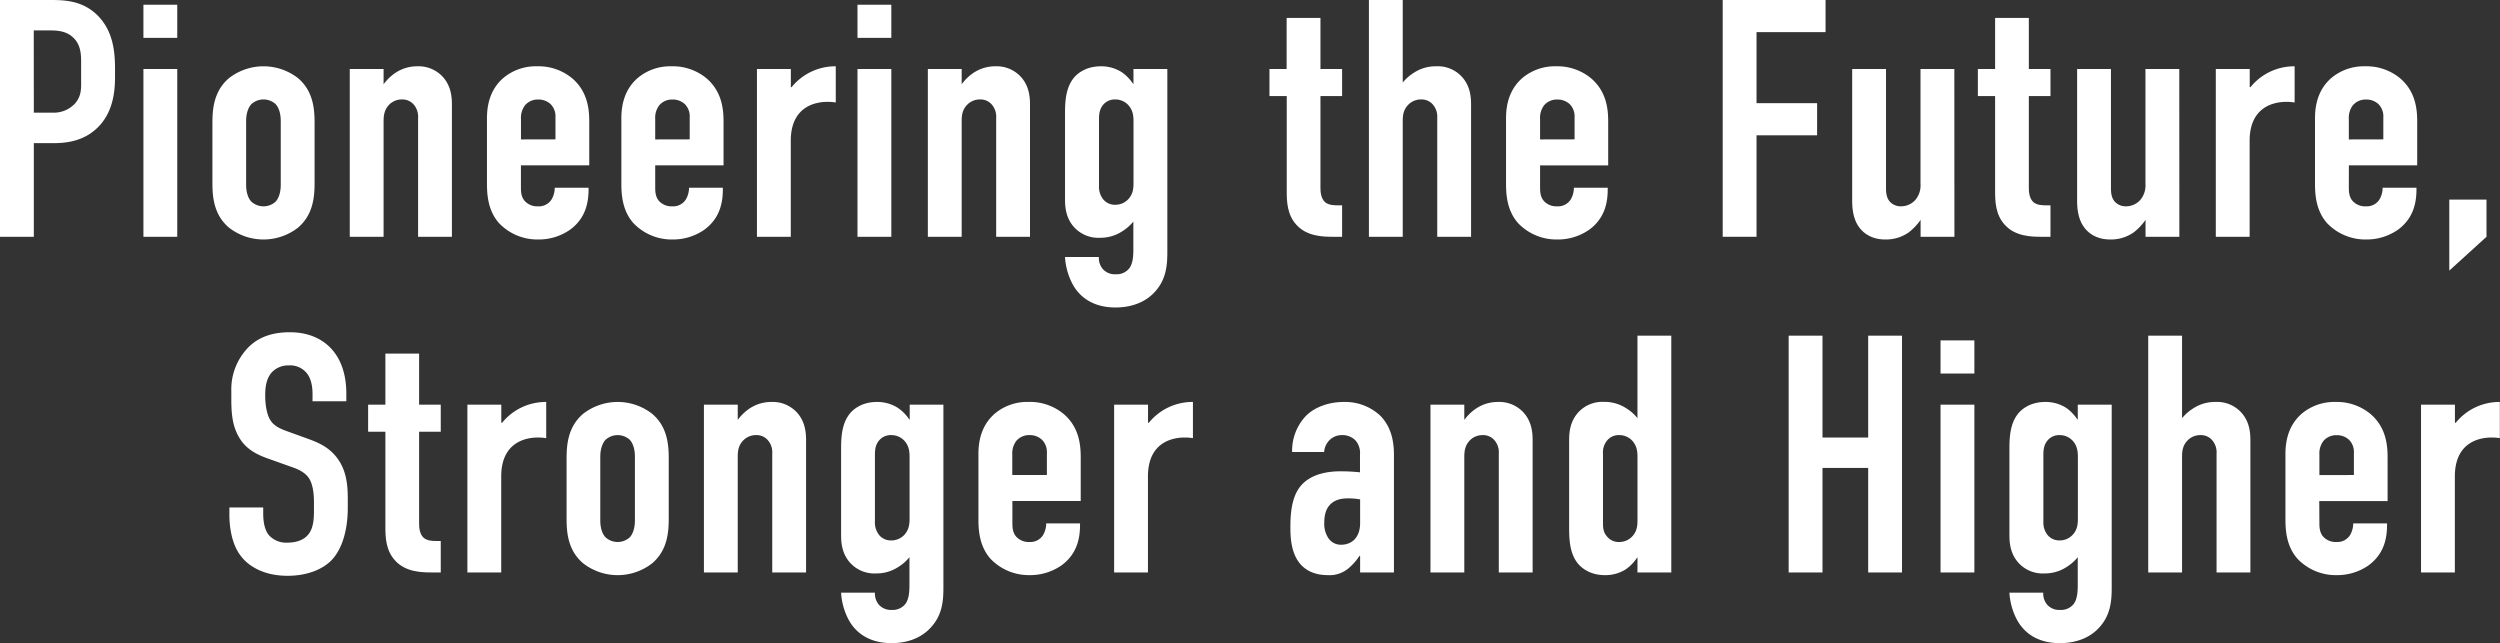 <svg id="レイヤー_1" data-name="レイヤー 1" xmlns="http://www.w3.org/2000/svg" width="960.8" height="247.17" viewBox="0 0 960.8 247.17"><rect x="0" y="0" width="960.8" height="247.17" fill="#333333" stroke="none"/><defs><style>.cls-1{fill:#fff;}</style></defs><path class="cls-1" d="M479.52,626.86H498.9c5.59,0,12.48.26,18.2,6,6,6.11,6.63,14,6.63,20.8v2.6c0,5.07-.52,12.61-5.59,18.46-5.33,6.11-12.35,7.15-17.94,7.15h-7.68v36h-13Zm13,43.29h7a11.21,11.21,0,0,0,8.71-3.38c2.73-3,2.47-6.11,2.47-9.36v-6c0-3.12.13-7.54-3.51-10.53-3-2.47-6.63-2.34-10.14-2.34h-4.56Z" transform="translate(-479.52 -626.86)"/><path class="cls-1" d="M547.64,628.68v12.74h-13V628.68Zm-13,24.7h13v64.48h-13Z" transform="translate(-479.52 -626.86)"/><path class="cls-1" d="M561.16,674.18c0-5.07.39-12.22,6.37-17.29a21.6,21.6,0,0,1,26.52,0c6,5.07,6.37,12.22,6.37,17.29v22.88c0,5.07-.39,12.22-6.37,17.29a21.6,21.6,0,0,1-26.52,0c-6-5.07-6.37-12.22-6.37-17.29Zm26.26-.78c0-3-.78-5.2-1.95-6.5a6.93,6.93,0,0,0-9.36,0c-1.17,1.3-2,3.51-2,6.5v24.44c0,3,.78,5.2,2,6.5a6.93,6.93,0,0,0,9.36,0c1.17-1.3,1.95-3.51,1.95-6.5Z" transform="translate(-479.52 -626.86)"/><path class="cls-1" d="M613.94,653.38h13v5.85c4.68-6.24,10.27-6.89,12.87-6.89a12.66,12.66,0,0,1,9.62,3.77c3.38,3.51,3.77,7.8,3.77,10.92v50.83h-13V672.23a7.13,7.13,0,0,0-1.69-5.2,5.71,5.71,0,0,0-4.55-1.95,6.76,6.76,0,0,0-4.94,2.08c-1.95,2.08-2.08,4.42-2.08,6.5v44.2h-13Z" transform="translate(-479.52 -626.86)"/><path class="cls-1" d="M679.72,698.75c0,2,.13,4,1.69,5.59a6.57,6.57,0,0,0,4.94,1.82,5.75,5.75,0,0,0,5.2-2.73,9,9,0,0,0,1.17-4.42h13v.52c0,4.81-.91,11.18-7.28,15.73a21.08,21.08,0,0,1-12.09,3.64,20.33,20.33,0,0,1-15-6.24c-4.55-5.07-4.68-11.7-4.68-15.6v-24.7c0-4.55.91-10.92,6.37-15.6A19.42,19.42,0,0,1,686,652.34,20.24,20.24,0,0,1,699.48,657c5.72,4.94,6.5,11.44,6.5,16.51v16.9H679.72ZM693,680.42V672a6.66,6.66,0,0,0-1.82-5.07,6.78,6.78,0,0,0-4.81-1.82,6.43,6.43,0,0,0-5.07,2.21,7.89,7.89,0,0,0-1.56,5.2v7.93Z" transform="translate(-479.52 -626.86)"/><path class="cls-1" d="M731.33,698.75c0,2,.13,4,1.69,5.59a6.57,6.57,0,0,0,4.94,1.82,5.75,5.75,0,0,0,5.2-2.73,9,9,0,0,0,1.17-4.42h13v.52c0,4.81-.91,11.18-7.28,15.73A21.08,21.08,0,0,1,738,718.9a20.33,20.33,0,0,1-15-6.24c-4.55-5.07-4.68-11.7-4.68-15.6v-24.7c0-4.55.91-10.92,6.37-15.6a19.42,19.42,0,0,1,12.87-4.42A20.24,20.24,0,0,1,751.09,657c5.72,4.94,6.5,11.44,6.5,16.51v16.9H731.33Zm13.26-18.33V672a6.66,6.66,0,0,0-1.82-5.07,6.78,6.78,0,0,0-4.81-1.82,6.43,6.43,0,0,0-5.07,2.21,7.89,7.89,0,0,0-1.56,5.2v7.93Z" transform="translate(-479.52 -626.86)"/><path class="cls-1" d="M783.46,653.38v6.89l.26.13a21.6,21.6,0,0,1,17-8.06v13.91c-6.24-1-17.29.52-17.29,14.69v36.92h-13V653.38Z" transform="translate(-479.52 -626.86)"/><path class="cls-1" d="M822.07,628.68v12.74h-13V628.68Zm-13,24.7h13v64.48h-13Z" transform="translate(-479.52 -626.86)"/><path class="cls-1" d="M836.11,653.38h13v5.85c4.68-6.24,10.27-6.89,12.87-6.89a12.66,12.66,0,0,1,9.62,3.77c3.38,3.51,3.77,7.8,3.77,10.92v50.83h-13V672.23a7.13,7.13,0,0,0-1.69-5.2,5.71,5.71,0,0,0-4.55-1.95,6.76,6.76,0,0,0-4.94,2.08c-2,2.08-2.08,4.42-2.08,6.5v44.2h-13Z" transform="translate(-479.52 -626.86)"/><path class="cls-1" d="M928.15,653.38v70.46c0,5.2-.52,10.66-4.94,15.34-2.61,2.86-7.42,5.85-15,5.85s-12-3.12-14.44-6c-2.73-3.12-4.68-8.45-4.94-13.39h13a6.6,6.6,0,0,0,1.69,4.81,6.28,6.28,0,0,0,4.81,1.82,6.18,6.18,0,0,0,5.33-2.47c1.17-1.69,1.43-4.29,1.43-6.89V712a17.2,17.2,0,0,1-4.29,3.77,15.25,15.25,0,0,1-8.58,2.47,12.54,12.54,0,0,1-9.62-3.77c-3.38-3.51-3.77-7.8-3.77-10.92V670.67c0-4.16.13-9.49,3-13.39,1-1.43,4.29-4.94,10.79-4.94a14.63,14.63,0,0,1,7.93,2.21A16.34,16.34,0,0,1,915,659.1h.13v-5.72Zm-13,20.28c0-2.08-.13-4.42-2.08-6.5a6.76,6.76,0,0,0-4.94-2.08,5.83,5.83,0,0,0-4.55,1.95c-1.56,1.82-1.69,3.77-1.69,5.85v25.48a7.65,7.65,0,0,0,1.69,5.2,5.83,5.83,0,0,0,4.55,2,6.76,6.76,0,0,0,4.94-2.08c2-2.08,2.08-4.42,2.08-6.5Z" transform="translate(-479.52 -626.86)"/><path class="cls-1" d="M987,633.75v19.63h8.32v10.4H987v35.36c0,1.3.13,4,1.82,5.46,1.43,1.17,3.64,1.17,4.81,1.17h1.69v12.09h-3.51c-3.77,0-10-.13-14-4.55-3.64-3.9-3.77-9.1-3.77-13V663.78H967.4v-10.4H974V633.75Z" transform="translate(-479.52 -626.86)"/><path class="cls-1" d="M1005.62,626.86h13v31.72a17.2,17.2,0,0,1,4.29-3.77,15.25,15.25,0,0,1,8.58-2.47,12.54,12.54,0,0,1,9.62,3.77c3.38,3.51,3.77,7.8,3.77,10.92v50.83h-13V672.23a7.13,7.13,0,0,0-1.69-5.2,5.71,5.71,0,0,0-4.55-1.95,6.76,6.76,0,0,0-4.94,2.08c-2,2.08-2.08,4.42-2.08,6.5v44.2h-13Z" transform="translate(-479.52 -626.86)"/><path class="cls-1" d="M1071.4,698.75c0,2,.13,4,1.69,5.59a6.57,6.57,0,0,0,4.94,1.82,5.75,5.75,0,0,0,5.2-2.73,9,9,0,0,0,1.17-4.42h13v.52c0,4.81-.91,11.18-7.28,15.73A21.08,21.08,0,0,1,1078,718.9a20.33,20.33,0,0,1-15-6.24c-4.55-5.07-4.68-11.7-4.68-15.6v-24.7c0-4.55.91-10.92,6.37-15.6a19.42,19.42,0,0,1,12.87-4.42,20.24,20.24,0,0,1,13.52,4.68c5.72,4.94,6.5,11.44,6.5,16.51v16.9H1071.4Zm13.26-18.33V672a6.66,6.66,0,0,0-1.82-5.07,6.78,6.78,0,0,0-4.81-1.82,6.43,6.43,0,0,0-5.07,2.21,7.89,7.89,0,0,0-1.56,5.2v7.93Z" transform="translate(-479.52 -626.86)"/><path class="cls-1" d="M1141.59,626.86h39.53v12.35h-26.53v27.3h23.28v12.35h-23.28v39h-13Z" transform="translate(-479.52 -626.86)"/><path class="cls-1" d="M1230.64,717.86h-13v-6.5a21.63,21.63,0,0,1-4.55,4.81,15.25,15.25,0,0,1-9,2.73c-5.46,0-8.58-2.6-10.14-4.81-2.08-2.86-2.6-6.76-2.6-9.88V653.38h13V699c0,1.82.13,3.9,1.56,5.46a5.65,5.65,0,0,0,4.16,1.69,7.38,7.38,0,0,0,5.46-2.34,8.58,8.58,0,0,0,2.08-6.24v-44.2h13Z" transform="translate(-479.52 -626.86)"/><path class="cls-1" d="M1259.24,633.75v19.63h8.32v10.4h-8.32v35.36c0,1.3.13,4,1.82,5.46,1.43,1.17,3.64,1.17,4.81,1.17h1.69v12.09h-3.51c-3.77,0-10-.13-14-4.55-3.64-3.9-3.77-9.1-3.77-13V663.78h-6.63v-10.4h6.63V633.75Z" transform="translate(-479.52 -626.86)"/><path class="cls-1" d="M1317.09,717.86h-13v-6.5a21.63,21.63,0,0,1-4.55,4.81,15.25,15.25,0,0,1-9,2.73c-5.46,0-8.58-2.6-10.14-4.81-2.08-2.86-2.6-6.76-2.6-9.88V653.38h13V699c0,1.82.13,3.9,1.56,5.46a5.65,5.65,0,0,0,4.16,1.69,7.38,7.38,0,0,0,5.46-2.34,8.58,8.58,0,0,0,2.08-6.24v-44.2h13Z" transform="translate(-479.52 -626.86)"/><path class="cls-1" d="M1344.13,653.38v6.89l.26.13a21.6,21.6,0,0,1,17-8.06v13.91c-6.24-1-17.29.52-17.29,14.69v36.92h-13V653.38Z" transform="translate(-479.52 -626.86)"/><path class="cls-1" d="M1382.22,698.75c0,2,.13,4,1.69,5.59a6.57,6.57,0,0,0,4.94,1.82,5.75,5.75,0,0,0,5.2-2.73,9,9,0,0,0,1.17-4.42h13v.52c0,4.81-.91,11.18-7.28,15.73a21.08,21.08,0,0,1-12.09,3.64,20.33,20.33,0,0,1-14.95-6.24c-4.55-5.07-4.68-11.7-4.68-15.6v-24.7c0-4.55.91-10.92,6.37-15.6a19.42,19.42,0,0,1,12.87-4.42A20.24,20.24,0,0,1,1402,657c5.72,4.94,6.5,11.44,6.5,16.51v16.9h-26.26Zm13.26-18.33V672a6.66,6.66,0,0,0-1.82-5.07,6.78,6.78,0,0,0-4.81-1.82,6.43,6.43,0,0,0-5.07,2.21,7.89,7.89,0,0,0-1.56,5.2v7.93Z" transform="translate(-479.52 -626.86)"/><path class="cls-1" d="M1435.13,703.56v14.3l-14.3,13v-27.3Z" transform="translate(-479.52 -626.86)"/><path class="cls-1" d="M599.64,778.61c0-2-.13-5.72-2.21-8.32a8.22,8.22,0,0,0-6.89-3,8.69,8.69,0,0,0-6.37,2.47c-2.47,2.6-2.73,6.24-2.73,9.23,0,2.47.39,7,2.08,9.49,1.43,2.21,4,3.25,6,4l7.93,2.86c3.9,1.43,8.45,3.12,11.83,7.8s3.9,10,3.9,15.73V822c0,9.23-2.47,16.25-6.24,20.15-3.38,3.51-9.36,6-16.9,6-9.23,0-15.21-3.77-18.2-7.93-4.16-5.59-4.16-14.17-4.16-15.34v-3h13v2.47c0,2.08.26,5.72,2.08,8.06a8.9,8.9,0,0,0,7.15,3c4.94,0,7.15-1.95,8.19-3.25,1.95-2.47,2.08-6.24,2.08-9v-3.38c0-3.12-.39-7-2.08-9.36s-4.81-3.51-6.24-4l-9.49-3.38c-4.68-1.69-9.36-4-12-10.14-1.82-4.16-1.95-8.71-1.95-13.26v-2.6a23.07,23.07,0,0,1,6.76-16.9c4.29-4.16,9.75-5.59,15.73-5.59,13,0,21.71,8.45,21.71,23.53v3h-13Z" transform="translate(-479.52 -626.86)"/><path class="cls-1" d="M640.59,762.75v19.63h8.32v10.4h-8.32v35.36c0,1.3.13,4,1.82,5.46,1.43,1.17,3.64,1.17,4.81,1.17h1.69v12.09H645.4c-3.77,0-10-.13-14-4.55-3.64-3.9-3.77-9.1-3.77-13V792.78H621v-10.4h6.63V762.75Z" transform="translate(-479.52 -626.86)"/><path class="cls-1" d="M672.18,782.38v6.89l.26.13a21.6,21.6,0,0,1,17-8.06v13.91c-6.24-1-17.29.52-17.29,14.69v36.92h-13V782.38Z" transform="translate(-479.52 -626.86)"/><path class="cls-1" d="M697.27,803.18c0-5.07.39-12.22,6.37-17.29a21.6,21.6,0,0,1,26.52,0c6,5.07,6.37,12.22,6.37,17.29v22.88c0,5.07-.39,12.22-6.37,17.29a21.6,21.6,0,0,1-26.52,0c-6-5.07-6.37-12.22-6.37-17.29Zm26.26-.78c0-3-.78-5.2-1.95-6.5a6.93,6.93,0,0,0-9.36,0c-1.17,1.3-2,3.51-2,6.5v24.44c0,3,.78,5.2,2,6.5a6.93,6.93,0,0,0,9.36,0c1.17-1.3,1.95-3.51,1.95-6.5Z" transform="translate(-479.52 -626.86)"/><path class="cls-1" d="M750.05,782.38h13v5.85c4.68-6.24,10.27-6.89,12.87-6.89a12.66,12.66,0,0,1,9.62,3.77c3.38,3.51,3.77,7.8,3.77,10.92v50.83h-13V801.23a7.13,7.13,0,0,0-1.69-5.2,5.71,5.71,0,0,0-4.55-1.95,6.76,6.76,0,0,0-4.94,2.08c-2,2.08-2.08,4.42-2.08,6.5v44.2h-13Z" transform="translate(-479.52 -626.86)"/><path class="cls-1" d="M842.09,782.38v70.46c0,5.2-.52,10.66-5,15.34-2.59,2.86-7.41,5.85-14.95,5.85s-12-3.12-14.43-6c-2.73-3.12-4.68-8.45-4.94-13.39h13a6.6,6.6,0,0,0,1.69,4.81,6.28,6.28,0,0,0,4.81,1.82,6.18,6.18,0,0,0,5.33-2.47c1.17-1.69,1.44-4.29,1.44-6.89V841a17.25,17.25,0,0,1-4.3,3.77,15.25,15.25,0,0,1-8.58,2.47,12.54,12.54,0,0,1-9.62-3.77c-3.38-3.51-3.77-7.8-3.77-10.92V799.67c0-4.16.13-9.49,3-13.39,1-1.43,4.29-4.94,10.79-4.94a14.66,14.66,0,0,1,7.93,2.21A16.2,16.2,0,0,1,829,788.1h.14v-5.72Zm-13,20.28c0-2.08-.14-4.42-2.08-6.5a6.81,6.81,0,0,0-5-2.08,5.83,5.83,0,0,0-4.55,1.95c-1.56,1.82-1.69,3.77-1.69,5.85v25.48a7.65,7.65,0,0,0,1.69,5.2,5.83,5.83,0,0,0,4.55,2,6.81,6.81,0,0,0,5-2.08c1.94-2.08,2.08-4.42,2.08-6.5Z" transform="translate(-479.52 -626.86)"/><path class="cls-1" d="M868.6,827.75c0,2,.13,4,1.69,5.59a6.57,6.57,0,0,0,4.94,1.82,5.75,5.75,0,0,0,5.2-2.73A9,9,0,0,0,881.6,828h13v.52c0,4.81-.91,11.18-7.28,15.73a21.08,21.08,0,0,1-12.09,3.64,20.33,20.33,0,0,1-15-6.24c-4.55-5.07-4.68-11.7-4.68-15.6v-24.7c0-4.55.91-10.92,6.37-15.6a19.42,19.42,0,0,1,12.87-4.42A20.24,20.24,0,0,1,888.36,786c5.72,4.94,6.5,11.44,6.5,16.51v16.9H868.6Zm13.26-18.33V801A6.66,6.66,0,0,0,880,795.9a6.78,6.78,0,0,0-4.81-1.82,6.43,6.43,0,0,0-5.07,2.21,7.89,7.89,0,0,0-1.56,5.2v7.93Z" transform="translate(-479.52 -626.86)"/><path class="cls-1" d="M920.73,782.38v6.89l.26.13a21.6,21.6,0,0,1,17-8.06v13.91c-6.24-1-17.29.52-17.29,14.69v36.92h-13V782.38Z" transform="translate(-479.52 -626.86)"/><path class="cls-1" d="M1002.24,840.49H1002a21.62,21.62,0,0,1-4.42,4.94A11.2,11.2,0,0,1,990,847.9c-2.6,0-6.63-.39-9.88-3.38-4-3.77-4.68-9.62-4.68-14.82,0-4.68.26-11.7,4-16.12,4.29-5.07,11.57-5.59,15.34-5.59a73.27,73.27,0,0,1,7.41.39v-6.76a7.4,7.4,0,0,0-1.69-5.46,7,7,0,0,0-5.2-2.08,6.68,6.68,0,0,0-5.2,2.34,7.11,7.11,0,0,0-1.69,4.16H976.11a19.42,19.42,0,0,1,5.33-13.91c3.25-3.25,8.58-5.33,14.56-5.33a19.82,19.82,0,0,1,13.91,5.2c4.68,4.68,5.33,10.79,5.33,15.21v45.11h-13Zm0-21.71a28.07,28.07,0,0,0-4.55-.39c-2.08,0-5.2.26-7.28,2.73-1.69,2-1.95,4.68-1.95,6.76a9.83,9.83,0,0,0,1.3,5.33,5.73,5.73,0,0,0,5.2,3c3.9,0,7.28-2.6,7.28-8.32Z" transform="translate(-479.52 -626.86)"/><path class="cls-1" d="M1029.28,782.38h13v5.85c4.68-6.24,10.27-6.89,12.87-6.89a12.66,12.66,0,0,1,9.62,3.77c3.38,3.51,3.77,7.8,3.77,10.92v50.83h-13V801.23a7.13,7.13,0,0,0-1.69-5.2,5.71,5.71,0,0,0-4.55-1.95,6.76,6.76,0,0,0-4.94,2.08c-1.95,2.08-2.08,4.42-2.08,6.5v44.2h-13Z" transform="translate(-479.52 -626.86)"/><path class="cls-1" d="M1108.84,841.14h-.13a16.34,16.34,0,0,1-4.42,4.55,14.66,14.66,0,0,1-7.93,2.21c-6.5,0-9.75-3.51-10.79-4.94-2.86-3.9-3-9.23-3-13.39V796c0-3.12.39-7.41,3.77-10.92a12.54,12.54,0,0,1,9.62-3.77,15.25,15.25,0,0,1,8.58,2.47,17.2,17.2,0,0,1,4.29,3.77V755.86h13v91h-13Zm0-38.48c0-2.08-.13-4.42-2.08-6.5a6.76,6.76,0,0,0-4.94-2.08,5.71,5.71,0,0,0-4.55,1.95,7.13,7.13,0,0,0-1.69,5.2v26.13c0,2.21,0,4,1.69,5.85a5.71,5.71,0,0,0,4.55,1.95,6.76,6.76,0,0,0,4.94-2.08c2-2.08,2.08-4.42,2.08-6.5Z" transform="translate(-479.52 -626.86)"/><path class="cls-1" d="M1179.94,755.86V795h17.56V755.86h13v91h-13V806.69h-17.56v40.17h-13v-91Z" transform="translate(-479.52 -626.86)"/><path class="cls-1" d="M1238.31,757.68v12.74h-13V757.68Zm-13,24.7h13v64.48h-13Z" transform="translate(-479.52 -626.86)"/><path class="cls-1" d="M1291.09,782.38v70.46c0,5.2-.52,10.66-4.94,15.34-2.6,2.86-7.41,5.85-15,5.85s-12-3.12-14.43-6c-2.73-3.12-4.68-8.45-4.94-13.39h13a6.6,6.6,0,0,0,1.69,4.81,6.28,6.28,0,0,0,4.81,1.82,6.18,6.18,0,0,0,5.33-2.47c1.17-1.69,1.43-4.29,1.43-6.89V841a17.2,17.2,0,0,1-4.29,3.77,15.25,15.25,0,0,1-8.58,2.47,12.54,12.54,0,0,1-9.62-3.77c-3.38-3.51-3.77-7.8-3.77-10.92V799.67c0-4.16.13-9.49,3-13.39,1-1.43,4.29-4.94,10.79-4.94a14.66,14.66,0,0,1,7.93,2.21,16.34,16.34,0,0,1,4.42,4.55h.13v-5.72Zm-13,20.28c0-2.08-.13-4.42-2.08-6.5a6.76,6.76,0,0,0-4.94-2.08,5.83,5.83,0,0,0-4.55,1.95c-1.56,1.82-1.69,3.77-1.69,5.85v25.48a7.65,7.65,0,0,0,1.69,5.2,5.83,5.83,0,0,0,4.55,2,6.76,6.76,0,0,0,4.94-2.08c2-2.08,2.08-4.42,2.08-6.5Z" transform="translate(-479.52 -626.86)"/><path class="cls-1" d="M1305.13,755.86h13v31.72a17.2,17.2,0,0,1,4.29-3.77,15.25,15.25,0,0,1,8.58-2.47,12.54,12.54,0,0,1,9.62,3.77c3.38,3.51,3.77,7.8,3.77,10.92v50.83h-13V801.23a7.13,7.13,0,0,0-1.69-5.2,5.71,5.71,0,0,0-4.55-1.95,6.76,6.76,0,0,0-4.94,2.08c-2,2.08-2.08,4.42-2.08,6.5v44.2h-13Z" transform="translate(-479.52 -626.86)"/><path class="cls-1" d="M1370.91,827.75c0,2,.13,4,1.69,5.59a6.57,6.57,0,0,0,4.94,1.82,5.75,5.75,0,0,0,5.2-2.73,9,9,0,0,0,1.17-4.42h13v.52c0,4.81-.91,11.18-7.28,15.73a21.08,21.08,0,0,1-12.09,3.64,20.33,20.33,0,0,1-15-6.24c-4.55-5.07-4.68-11.7-4.68-15.6v-24.7c0-4.55.91-10.92,6.37-15.6a19.42,19.42,0,0,1,12.87-4.42,20.24,20.24,0,0,1,13.52,4.68c5.72,4.94,6.5,11.44,6.5,16.51v16.9h-26.26Zm13.26-18.33V801a6.66,6.66,0,0,0-1.82-5.07,6.78,6.78,0,0,0-4.81-1.82,6.43,6.43,0,0,0-5.07,2.21,7.89,7.89,0,0,0-1.56,5.2v7.93Z" transform="translate(-479.52 -626.86)"/><path class="cls-1" d="M1423,782.38v6.89l.26.13a21.6,21.6,0,0,1,17-8.06v13.91c-6.24-1-17.29.52-17.29,14.69v36.92h-13V782.38Z" transform="translate(-479.52 -626.86)"/></svg>
